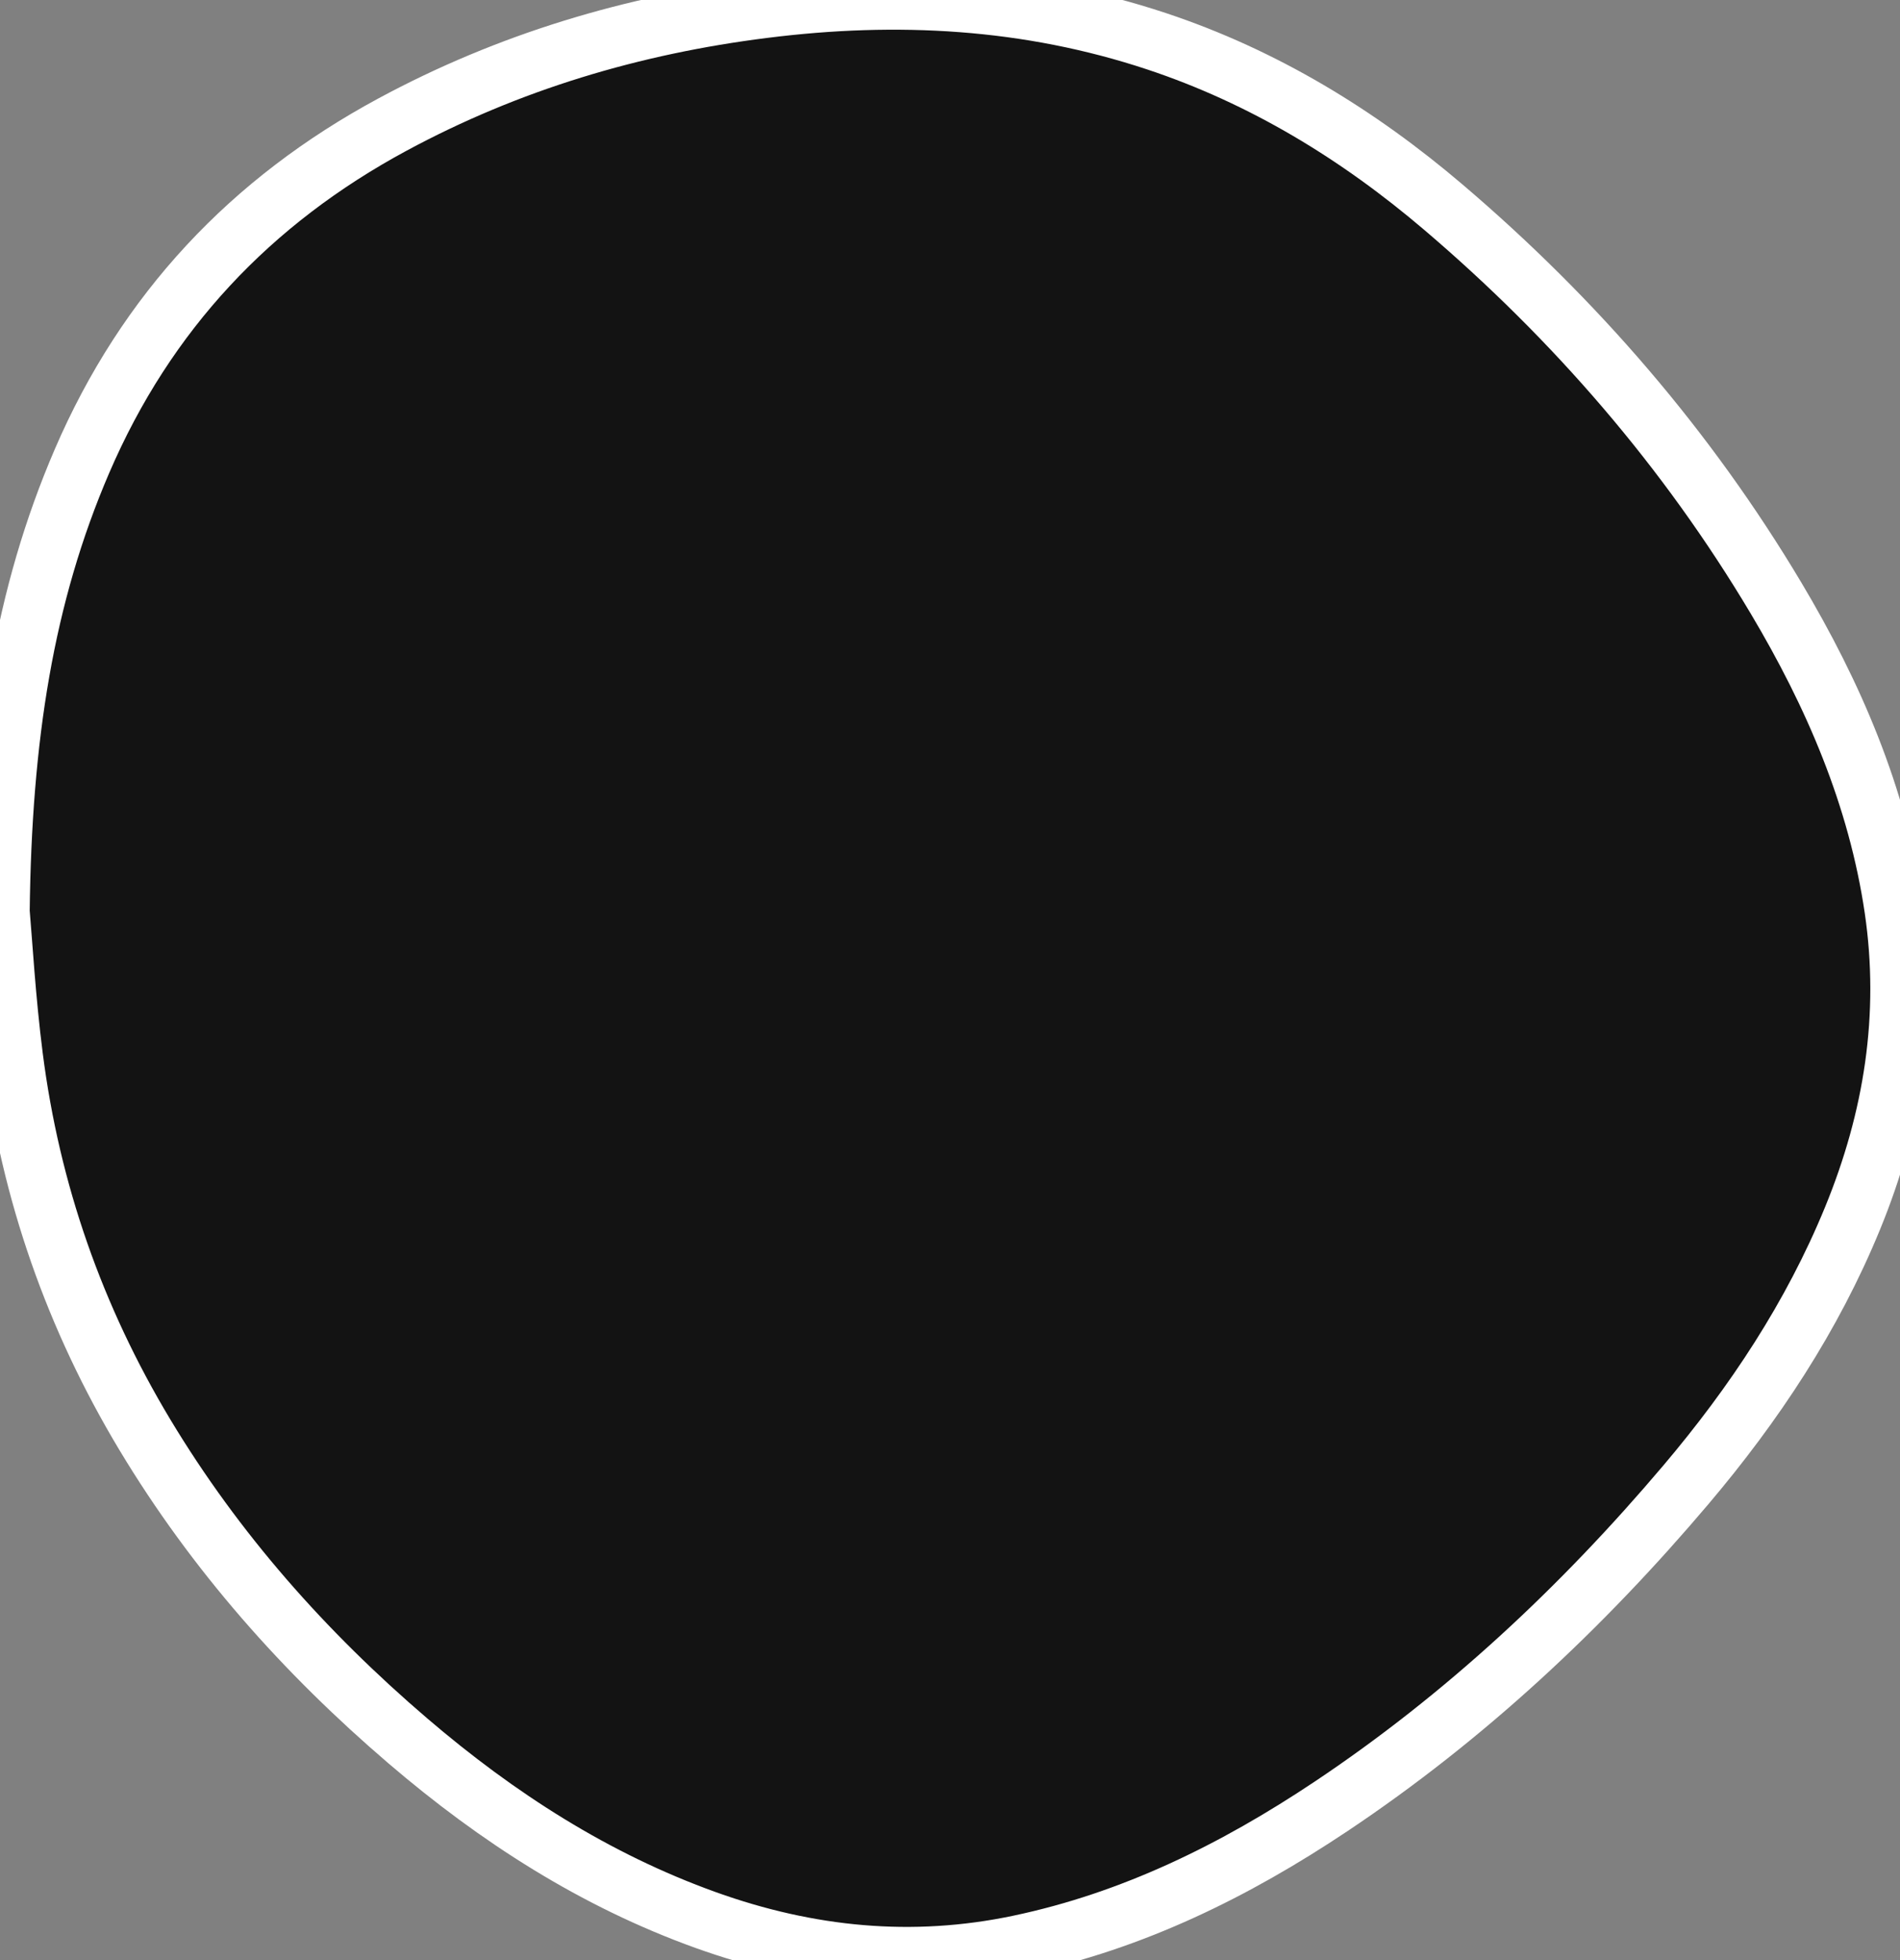 <svg width="32" height="33" viewBox="0 0 32 33" fill="none" xmlns="http://www.w3.org/2000/svg">
<rect x="0" y="0" width="32" height="33" fill="#808080" stroke="none"/>
<path fill-rule="evenodd" clip-rule="evenodd" d="M0 15.347C0.035 12.414 0.405 10.032 1.38 7.765C2.463 5.249 4.227 3.383 6.607 2.099C8.567 1.041 10.66 0.418 12.861 0.142C15.105 -0.141 17.315 -0.023 19.477 0.694C21.278 1.292 22.872 2.263 24.313 3.491C26.527 5.377 28.414 7.557 29.912 10.069C30.879 11.692 31.622 13.409 31.901 15.299C32.166 17.102 31.888 18.836 31.201 20.511C30.521 22.168 29.544 23.639 28.398 24.993C26.641 27.068 24.671 28.909 22.412 30.416C20.797 31.493 19.081 32.34 17.169 32.742C15.366 33.122 13.611 32.945 11.889 32.327C10.02 31.656 8.376 30.599 6.87 29.31C5.131 27.823 3.626 26.127 2.439 24.154C1.259 22.191 0.513 20.067 0.223 17.789C0.099 16.821 0.044 15.844 0 15.347Z" fill="#131313" stroke="white"/>
</svg>
